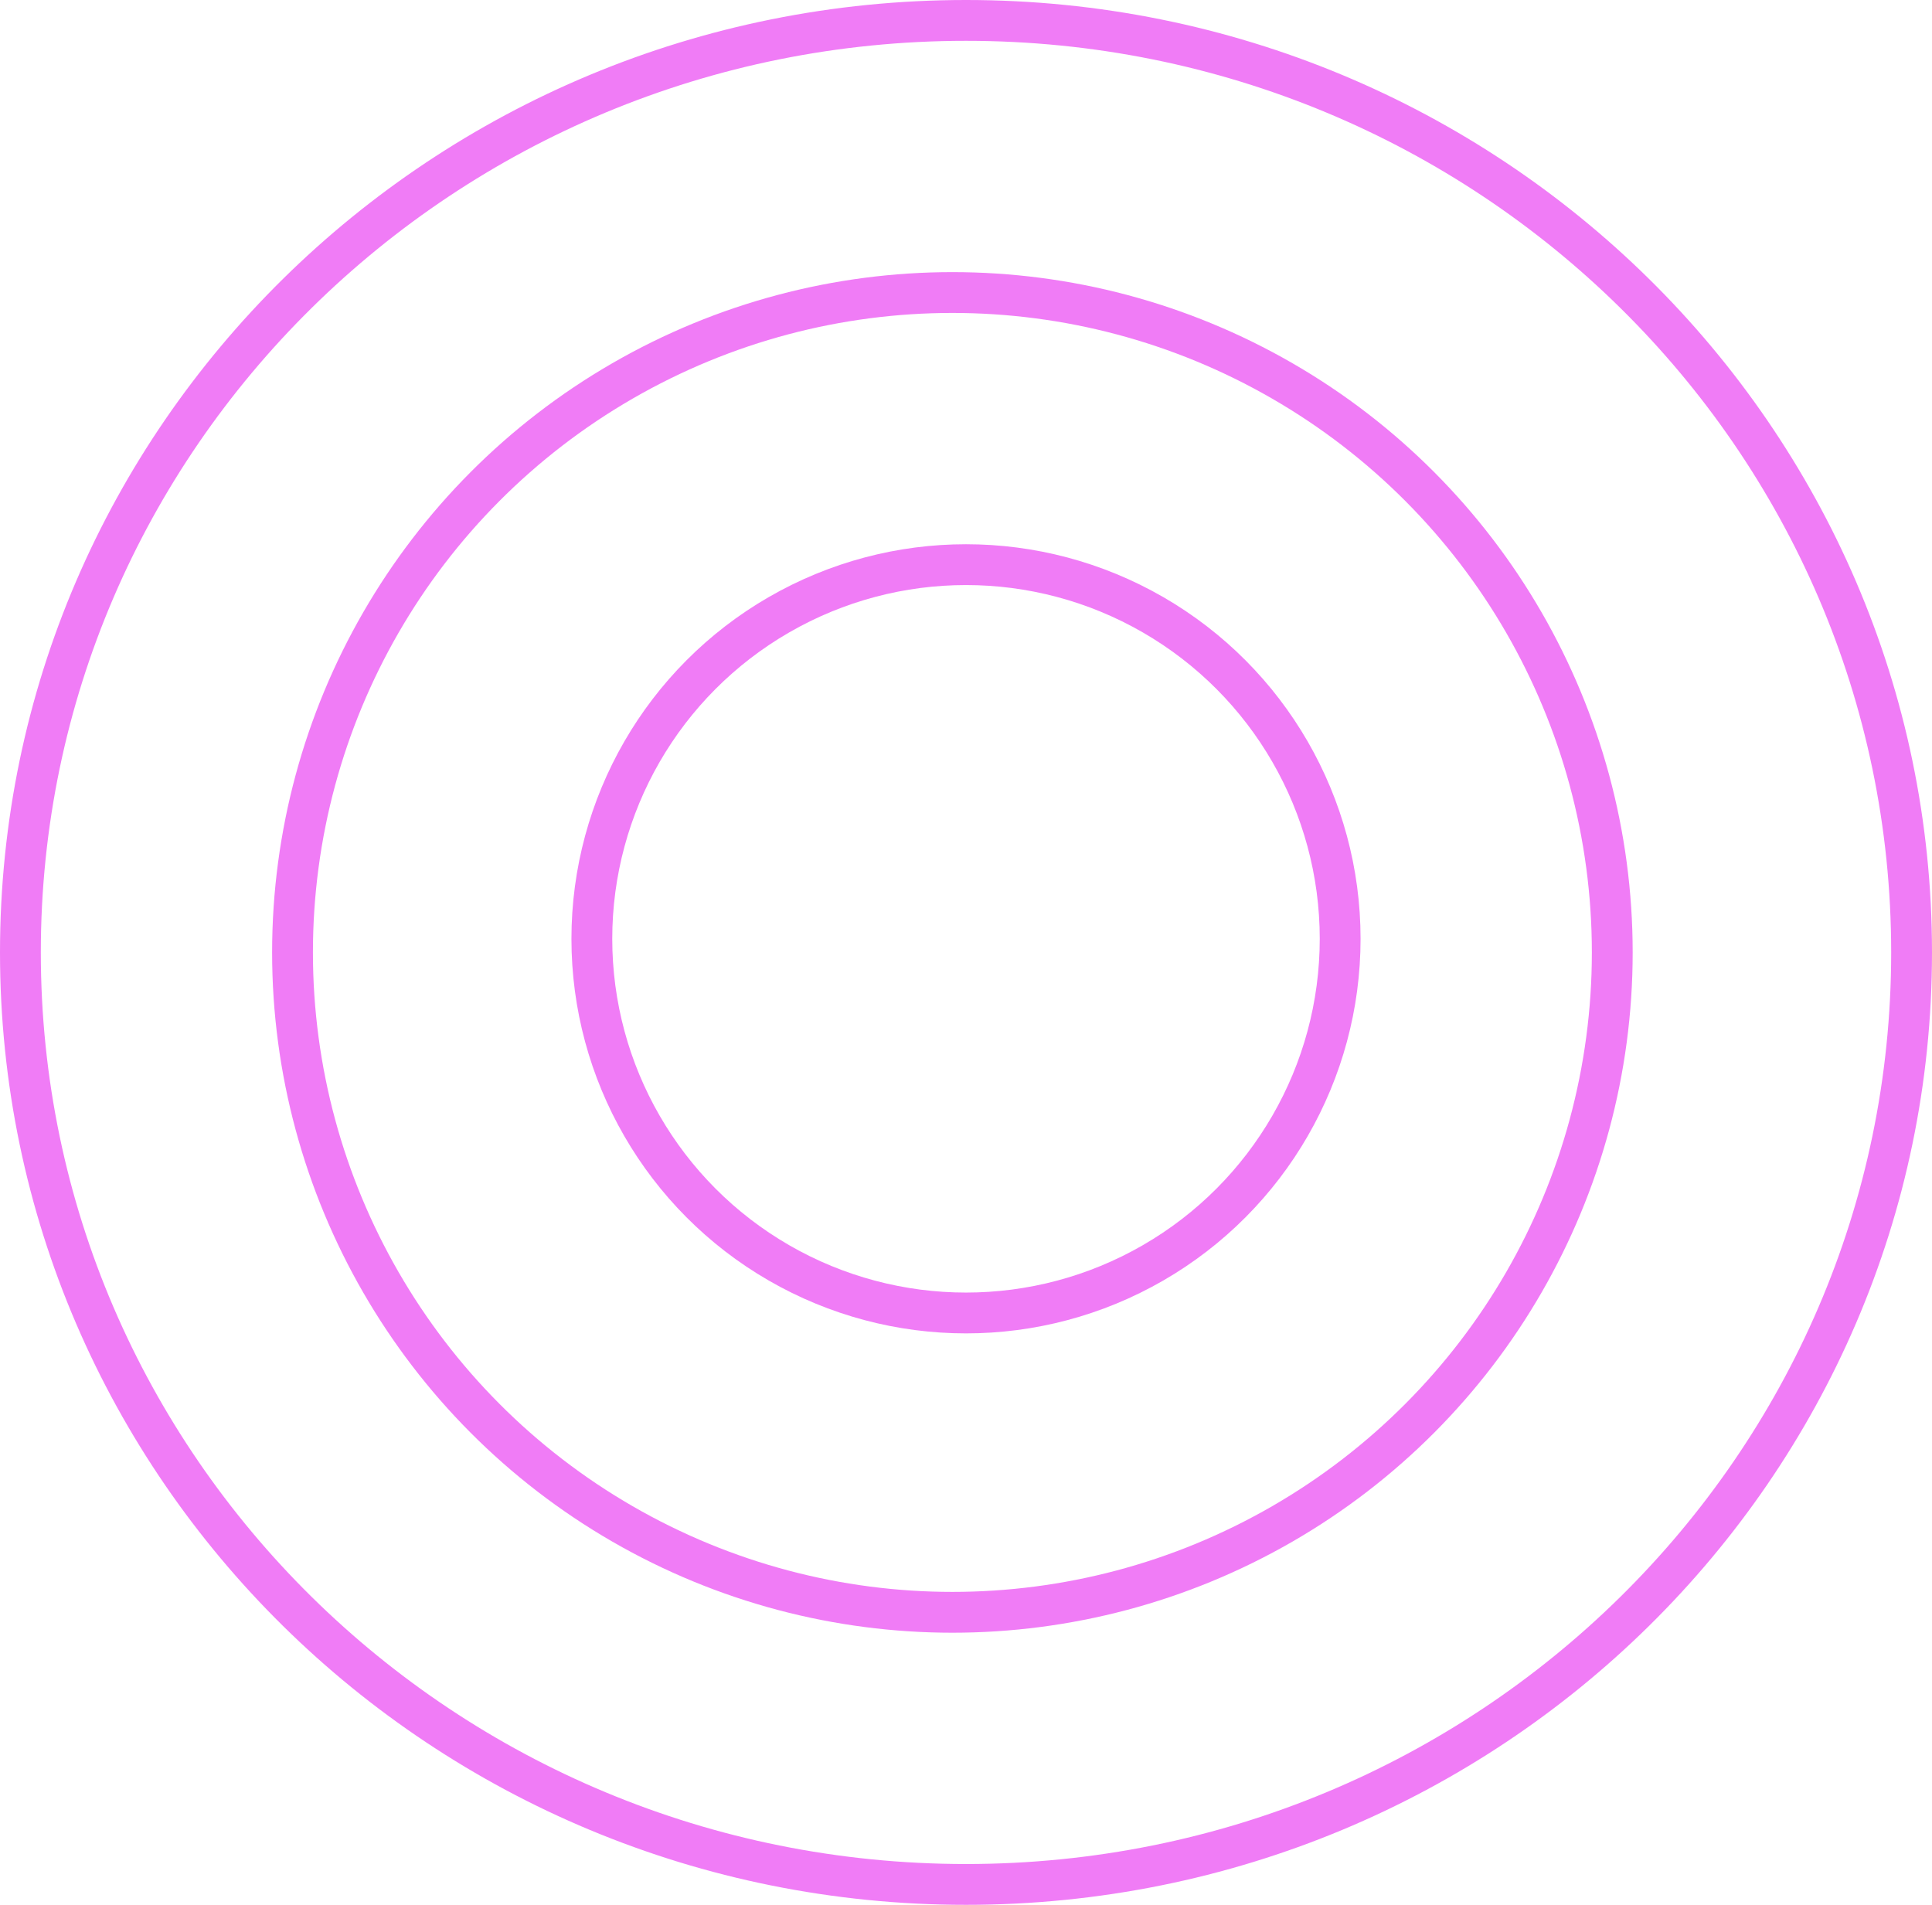 <?xml version="1.0" encoding="UTF-8"?> <svg xmlns="http://www.w3.org/2000/svg" width="71" height="70" viewBox="0 0 71 70" fill="none"><path d="M70.25 35C70.25 53.906 54.702 69.25 35.5 69.25C16.298 69.25 0.75 53.906 0.75 35C0.75 16.094 16.298 0.75 35.5 0.75C54.702 0.75 70.25 16.094 70.25 35Z" stroke="#F07CF6" stroke-width="1.5"></path><circle cx="35" cy="35" r="24.25" stroke="#F07CF6" stroke-width="1.5"></circle><circle cx="35.5" cy="34.5" r="13.75" stroke="#F07CF6" stroke-width="1.5"></circle></svg> 